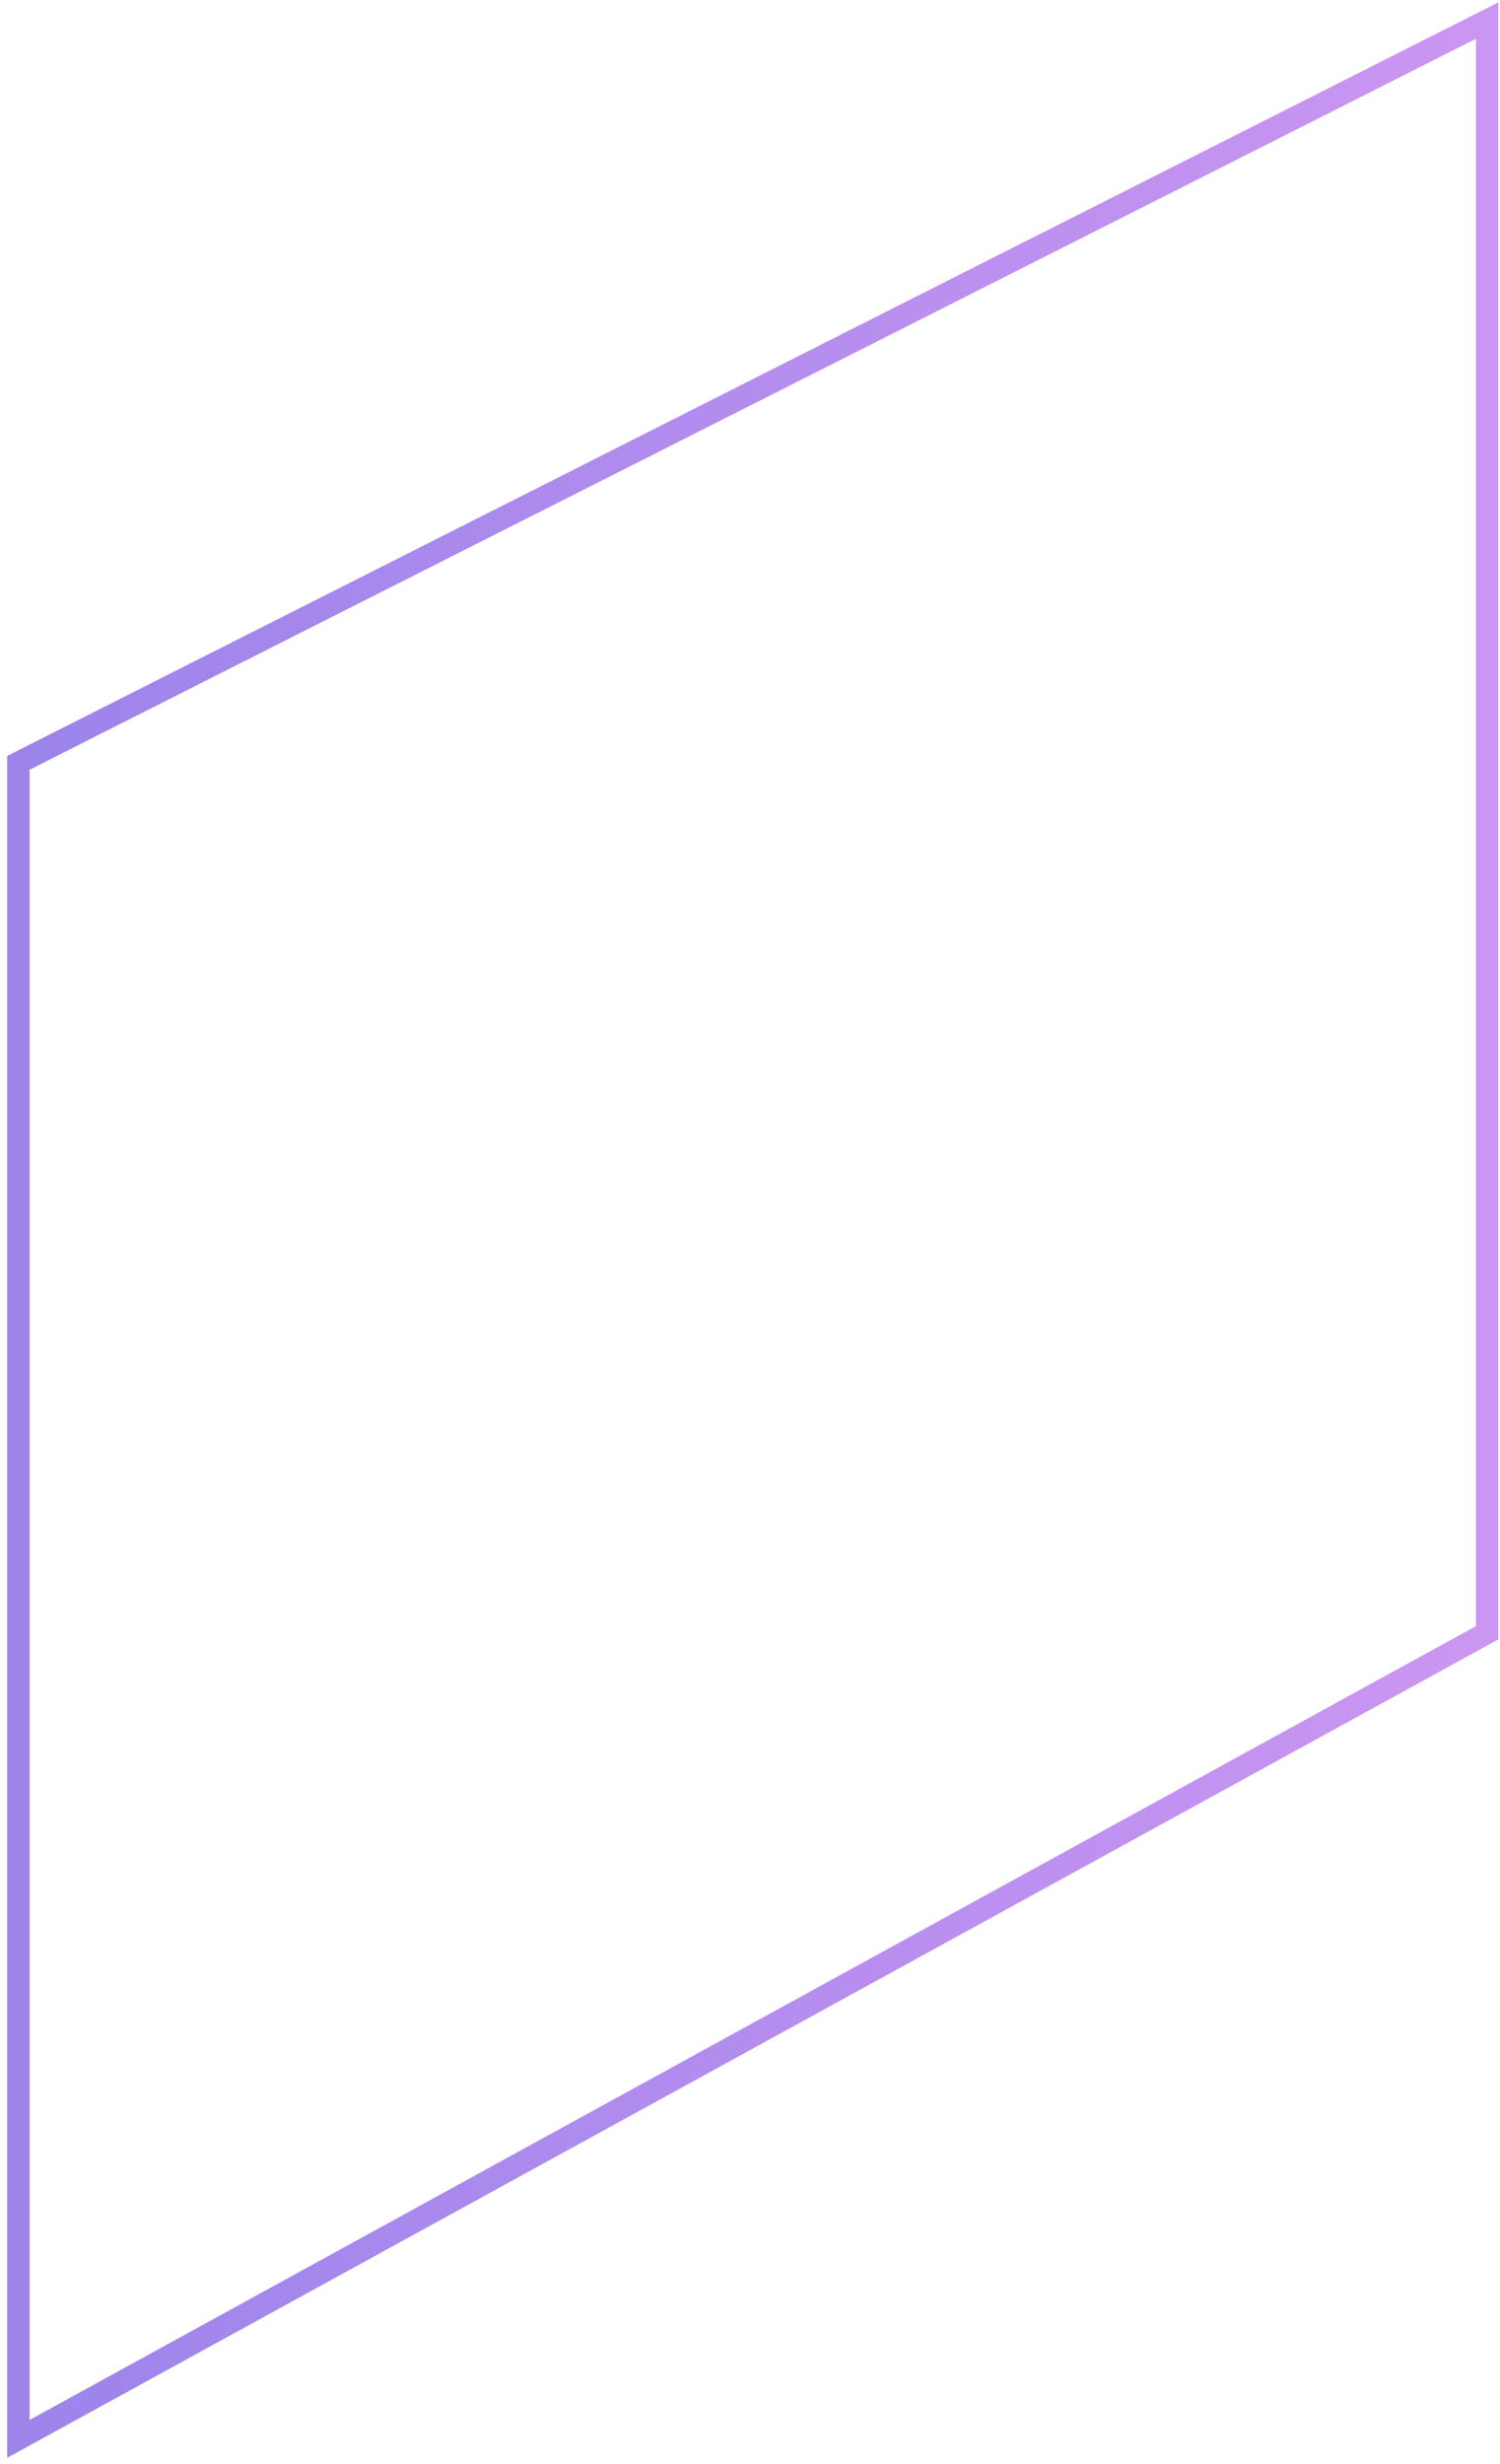 <svg width="134" height="220" viewBox="0 0 134 220" fill="none" xmlns="http://www.w3.org/2000/svg">
<path d="M1.643 217.732L132.851 145.767V1.838L1.643 68.102V217.732Z" stroke="url(#paint0_linear_0_19)" stroke-width="2" stroke-miterlimit="10"/>
<defs>
<linearGradient id="paint0_linear_0_19" x1="1.643" y1="109.785" x2="132.851" y2="109.785" gradientUnits="userSpaceOnUse">
<stop stop-color="#9C84EB"/>
<stop offset="1" stop-color="#CB96F2"/>
</linearGradient>
</defs>
</svg>
